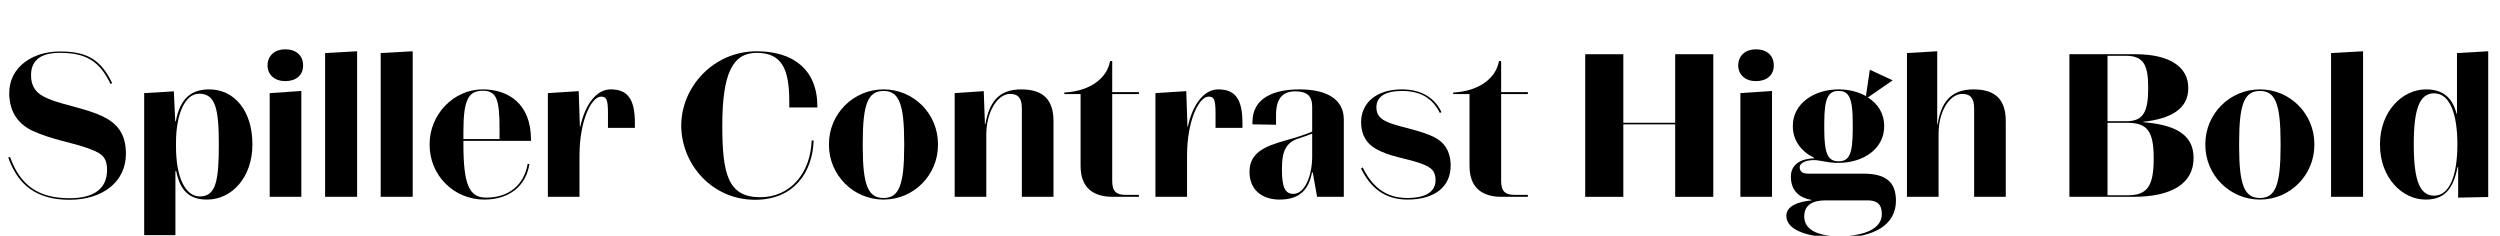 <?xml version="1.0" encoding="UTF-8"?>
<svg xmlns="http://www.w3.org/2000/svg" xmlns:xlink="http://www.w3.org/1999/xlink" width="3258.078pt" height="307.203pt" viewBox="0 0 3258.078 307.203" version="1.1">
<defs>
<g>
<symbol overflow="visible" id="glyph0-0">
<path style="stroke:none;" d="M 0 0 L 102.406 0 L 102.406 -179.203 L 0 -179.203 Z M 12.797 -166.406 L 89.594 -166.406 L 89.594 -12.797 L 12.797 -12.797 Z M 12.797 -166.406 "/>
</symbol>
<symbol overflow="visible" id="glyph0-1">
<path style="stroke:none;" d="M 90.625 1.797 C 48.891 1.797 26.109 -15.875 13.062 -51.969 L 10.75 -51.203 C 23.812 -14.344 48.641 3.844 90.625 3.844 C 133.375 3.844 164.094 -19.203 164.094 -56.062 C 164.094 -82.172 152.828 -95.75 133.625 -104.953 C 114.172 -114.438 81.922 -120.062 65.031 -126.969 C 56.312 -130.812 40.453 -136.188 40.453 -158.469 C 40.453 -175.109 49.656 -187.641 77.828 -187.641 C 111.609 -187.641 129.531 -177.406 144.125 -146.938 L 146.172 -148.219 C 130.812 -180.219 111.875 -189.438 77.828 -189.438 C 42.5 -189.438 12.031 -169.219 12.031 -135.172 C 12.031 -108.547 26.109 -93.438 43.016 -85.766 C 66.297 -75.016 96.516 -69.891 111.875 -64.25 C 130.562 -57.594 139.516 -53.766 139.516 -35.078 C 139.516 -11.516 123.641 1.797 90.625 1.797 Z M 90.625 1.797 "/>
</symbol>
<symbol overflow="visible" id="glyph0-2">
<path style="stroke:none;" d="M 97.031 3.578 C 129.531 3.578 156.156 -25.594 156.156 -68.094 L 156.156 -68.609 C 156.156 -111.875 132.859 -140.031 99.844 -140.031 C 78.078 -140.031 62.203 -129.797 56.312 -98.562 L 55.547 -98.562 L 53.766 -137.469 L 15.109 -135.172 L 15.109 49.922 L 55.812 49.922 L 55.812 -33.531 L 56.828 -33.531 C 61.953 -8.953 72.953 3.578 97.031 3.578 Z M 112.391 -68.094 C 112.391 -21.766 108.797 -0.516 87.812 -0.516 C 68.859 -0.516 56.578 -24.828 56.578 -65.531 L 56.578 -70.656 C 56.578 -107.266 68.094 -134.406 86.781 -134.406 C 108.031 -134.406 112.391 -114.438 112.391 -68.609 Z M 112.391 -68.094 "/>
</symbol>
<symbol overflow="visible" id="glyph0-3">
<path style="stroke:none;" d="M 35.844 -150.781 C 49.922 -150.781 59.141 -158.469 59.141 -171.266 C 59.141 -184.312 49.922 -192.25 35.844 -192.25 C 22.531 -192.25 12.797 -184.312 12.797 -171.266 C 12.797 -158.719 22.531 -150.781 35.844 -150.781 Z M 56.828 0 L 56.828 -137.984 L 15.609 -135.172 L 15.609 0 Z M 56.828 0 "/>
</symbol>
<symbol overflow="visible" id="glyph0-4">
<path style="stroke:none;" d="M 56.828 0 L 56.828 -189.703 L 15.109 -187.391 L 15.109 0 Z M 56.828 0 "/>
</symbol>
<symbol overflow="visible" id="glyph0-5">
<path style="stroke:none;" d="M 136.453 -42.75 L 134.141 -42.75 C 129.531 -16.125 110.344 1.031 80.125 1.031 C 58.375 1.031 50.438 -14.844 50.438 -68.859 L 50.438 -72.953 L 138.5 -72.953 L 138.5 -74.75 C 138.5 -120.828 109.562 -140.031 75.516 -140.031 C 37.375 -140.031 6.406 -107.016 6.406 -68.859 L 6.406 -67.578 C 6.406 -28.156 37.891 3.578 77.562 3.578 C 110.844 3.578 132.094 -14.594 136.453 -42.75 Z M 50.438 -84.984 C 50.438 -126.203 56.828 -138.234 75.516 -138.234 C 93.953 -138.234 97.531 -126.719 97.531 -88.312 L 97.531 -75.266 L 50.438 -75.266 Z M 50.438 -84.984 "/>
</symbol>
<symbol overflow="visible" id="glyph0-6">
<path style="stroke:none;" d="M 128.516 -96 C 128.516 -128 118.781 -140.031 96.766 -140.031 C 78.844 -140.031 63.75 -121.094 57.344 -91.391 L 56.828 -91.391 L 55.297 -137.734 L 15.109 -135.172 L 15.109 0 L 56.312 0 L 56.312 -53.5 C 56.312 -100.094 72.188 -130.562 84.219 -130.562 C 90.875 -130.562 93.438 -128.25 93.438 -109.312 L 93.438 -89.859 L 128.516 -89.859 Z M 128.516 -96 "/>
</symbol>
<symbol overflow="visible" id="glyph0-7">
<path style="stroke:none;" d=""/>
</symbol>
<symbol overflow="visible" id="glyph0-8">
<path style="stroke:none;" d="M 61.703 -92.672 L 61.703 -93.188 C 61.703 -161.531 75.516 -187.641 106.5 -187.641 C 139.516 -187.641 148.984 -166.406 148.984 -124.156 L 148.984 -116.484 L 185.594 -116.484 L 185.594 -117.766 C 185.594 -165.891 154.109 -189.703 106.5 -189.703 C 50.438 -189.703 8.453 -143.609 8.188 -93.188 L 8.188 -92.672 C 8.453 -42.5 48.125 3.844 104.453 3.844 C 154.875 3.844 179.453 -31.75 180.734 -73.469 L 178.172 -73.469 C 176.641 -30.719 150.266 0.516 111.109 0.516 C 68.859 0.516 61.703 -30.203 61.703 -92.672 Z M 61.703 -92.672 "/>
</symbol>
<symbol overflow="visible" id="glyph0-9">
<path style="stroke:none;" d="M 77.562 3.578 C 116.984 3.578 148.484 -28.422 148.484 -67.578 L 148.484 -68.859 C 148.484 -108.031 116.984 -140.031 77.562 -140.031 C 38.141 -140.031 6.406 -108.031 6.406 -68.859 L 6.406 -67.578 C 6.406 -28.422 38.141 3.578 77.562 3.578 Z M 50.438 -65.797 L 50.438 -70.656 C 50.438 -121.344 57.344 -137.984 77.562 -137.984 C 97.531 -137.984 104.453 -121.344 104.453 -70.656 L 104.453 -65.797 C 104.453 -15.109 97.531 1.531 77.562 1.531 C 57.344 1.531 50.438 -15.109 50.438 -65.797 Z M 50.438 -65.797 "/>
</symbol>
<symbol overflow="visible" id="glyph0-10">
<path style="stroke:none;" d="M 15.109 -135.172 L 15.109 0 L 56.312 0 L 56.312 -81.406 C 56.312 -110.078 70.656 -134.141 87.297 -134.141 C 98.297 -134.141 102.656 -128 102.656 -115.203 L 102.656 0 L 143.875 0 L 143.875 -98.562 C 143.875 -125.438 131.578 -140.031 101.891 -140.031 C 71.688 -140.031 60.156 -122.625 55.047 -94.469 L 54.531 -94.469 L 52.984 -137.734 Z M 15.109 -135.172 "/>
</symbol>
<symbol overflow="visible" id="glyph0-11">
<path style="stroke:none;" d="M 62.203 -176.891 L 59.391 -176.891 C 55.812 -155.906 35.078 -137.734 -0.25 -135.938 L -0.25 -133.891 L 20.984 -133.891 L 20.984 -40.453 C 20.984 -12.031 37.125 0 62.969 0 L 97.031 0 L 97.031 -2.562 L 79.609 -2.562 C 68.094 -2.562 62.203 -6.656 62.203 -20.734 L 62.203 -133.891 L 97.031 -133.891 L 97.031 -136.453 L 62.203 -136.453 Z M 62.203 -176.891 "/>
</symbol>
<symbol overflow="visible" id="glyph0-12">
<path style="stroke:none;" d="M 42.75 -106.5 C 42.75 -129.281 52.219 -137.469 67.844 -137.469 C 82.688 -137.469 89.859 -131.844 89.859 -117.5 L 89.859 -84.984 C 80.891 -81.156 66.562 -76.547 55.047 -73.469 C 28.422 -66.047 8.188 -57.594 8.188 -32.766 L 8.188 -32.25 C 8.188 -10.5 23.047 3.578 47.359 3.578 C 72.453 3.578 85.25 -8.188 89.594 -31.75 L 90.625 -31.75 L 96.25 0 L 131.078 0 L 131.078 -100.859 C 131.078 -126.969 109.062 -140.031 73.469 -140.031 C 39.172 -140.031 12.031 -128.516 12.031 -97.531 L 12.031 -94.469 L 42.75 -93.953 Z M 50.438 -35.078 L 50.438 -37.125 C 50.438 -58.109 55.047 -70.656 71.938 -76.031 C 78.594 -78.078 84.984 -80.391 89.859 -82.438 L 89.859 -52.484 C 89.859 -28.422 80.641 -3.844 65.281 -3.844 C 54.531 -3.844 50.438 -12.547 50.438 -35.078 Z M 50.438 -35.078 "/>
</symbol>
<symbol overflow="visible" id="glyph0-13">
<path style="stroke:none;" d="M 68.609 1.531 C 38.406 1.531 21.766 -15.109 10.234 -38.406 L 8.188 -36.859 C 19.719 -13.062 37.891 3.578 68.609 3.578 C 104.453 3.578 124.922 -13.312 124.922 -40.703 C 124.922 -59.141 116.734 -71.172 103.422 -77.828 C 87.297 -86.016 60.422 -90.875 48.391 -95.234 C 36.609 -99.328 28.156 -103.938 28.156 -116.734 C 28.156 -130.047 38.906 -137.984 61.438 -137.984 C 86.016 -137.984 101.375 -128.25 110.844 -109.312 L 112.891 -110.344 C 104.453 -128.766 86.781 -140.031 61.438 -140.031 C 27.641 -140.031 8.188 -122.109 8.188 -97.031 C 8.188 -80.391 15.875 -68.859 27.641 -62.469 C 44.281 -52.734 68.359 -49.656 82.938 -44.547 C 96.516 -39.938 105.219 -36.094 105.219 -21.766 C 105.219 -3.844 87.547 1.531 68.609 1.531 Z M 68.609 1.531 "/>
</symbol>
<symbol overflow="visible" id="glyph0-14">
<path style="stroke:none;" d="M 69.125 -185.859 L 19.453 -185.859 L 19.453 0 L 69.125 0 L 69.125 -94.469 L 136.703 -94.469 L 136.703 0 L 186.375 0 L 186.375 -185.859 L 136.703 -185.859 L 136.703 -96.516 L 69.125 -96.516 Z M 69.125 -185.859 "/>
</symbol>
<symbol overflow="visible" id="glyph0-15">
<path style="stroke:none;" d="M 130.297 -91.641 L 130.297 -92.672 C 130.297 -108.547 122.109 -121.344 109.062 -129.531 L 141.312 -151.812 L 111.609 -165.625 L 106.5 -131.328 C 96.516 -136.953 83.969 -140.031 70.906 -140.031 C 38.656 -140.031 11.266 -121.344 11.266 -92.672 L 11.266 -91.641 C 11.266 -73.219 22.531 -58.875 38.906 -50.938 L 38.906 -50.172 C 16.391 -49.406 8.703 -38.406 8.703 -26.375 C 8.703 -6.906 20.984 1.531 35.578 4.094 L 35.578 4.609 C 18.172 6.406 2.812 11.781 2.812 24.828 C 2.812 42.75 28.922 53.25 71.688 53.25 C 118.531 53.25 145.656 35.578 145.656 5.125 C 145.656 -20.484 131.078 -30.203 103.172 -30.203 L 31.234 -30.203 C 23.547 -30.203 20.219 -33.281 20.219 -38.656 C 20.219 -44.547 28.922 -47.875 38.906 -47.875 C 46.344 -47.875 54.531 -44.797 67.078 -44.281 C 67.578 -44.281 67.844 -44.281 68.359 -44.281 C 68.609 -44.281 68.859 -44.281 69.125 -44.281 C 69.375 -44.281 69.625 -44.281 69.891 -44.281 C 70.141 -44.281 70.656 -44.281 70.906 -44.281 C 103.172 -44.281 130.297 -62.719 130.297 -91.641 Z M 52.219 -87.812 L 52.219 -96.25 C 52.219 -129.797 57.859 -137.984 70.906 -137.984 C 83.969 -137.984 89.344 -129.797 89.344 -96.25 L 89.344 -87.812 C 89.344 -54.266 83.969 -46.344 70.906 -46.344 C 57.859 -46.344 52.219 -54.266 52.219 -87.812 Z M 26.109 25.594 C 26.109 9.469 38.656 4.609 54.016 4.609 L 108.547 4.609 C 120.828 4.609 127.234 9.469 127.234 22.531 C 127.234 40.703 106.5 51.203 71.688 51.203 C 42.75 51.203 26.109 42.5 26.109 25.594 Z M 26.109 25.594 "/>
</symbol>
<symbol overflow="visible" id="glyph0-16">
<path style="stroke:none;" d="M 15.109 -187.391 L 15.109 0 L 56.312 0 L 56.312 -82.438 C 56.312 -111.359 70.656 -134.141 87.297 -134.141 C 98.297 -134.141 102.656 -127.75 102.656 -114.938 L 102.656 0 L 143.875 0 L 143.875 -98.562 C 143.875 -125.438 131.578 -140.031 101.891 -140.031 C 71.688 -140.031 59.391 -122.375 55.047 -94.469 L 54.531 -94.469 L 54.531 -189.703 Z M 15.109 -187.391 "/>
</symbol>
<symbol overflow="visible" id="glyph0-17">
<path style="stroke:none;" d="M 181.25 -50.438 L 181.25 -50.938 C 181.25 -83.453 153.344 -94.203 115.719 -97.281 L 115.719 -97.797 C 150.781 -101.625 174.344 -114.172 174.344 -141.312 L 174.344 -142.078 C 174.344 -168.703 151.047 -185.859 105.469 -185.859 L 19.453 -185.859 L 19.453 0 L 102.656 0 C 152.062 0 181.25 -16.891 181.25 -50.438 Z M 92.922 -183.812 C 116.734 -183.812 122.109 -171.016 122.109 -142.078 L 122.109 -141.312 C 122.109 -111.875 116.219 -98.562 94.203 -98.562 L 69.125 -98.562 L 69.125 -183.812 Z M 69.125 -2.047 L 69.125 -96.516 L 93.953 -96.516 C 120.062 -96.516 129.281 -87.047 129.281 -50.688 L 129.281 -49.656 C 129.281 -14.594 121.344 -2.047 95.75 -2.047 Z M 69.125 -2.047 "/>
</symbol>
<symbol overflow="visible" id="glyph0-18">
<path style="stroke:none;" d="M 147.453 0.25 L 147.453 -189.703 L 106.75 -187.391 L 106.75 -108.281 L 106.234 -108.281 C 100.359 -130.562 87.297 -140.031 66.297 -140.031 C 35.578 -140.031 6.406 -111.359 6.406 -68.609 L 6.406 -68.094 C 6.406 -24.312 35.844 3.578 65.797 3.578 C 89.594 3.578 101.625 -8.953 107.516 -38.656 L 108.281 -38.656 L 108.281 1.031 Z M 50.438 -68.609 C 50.438 -114.438 57.859 -134.906 77.062 -134.906 C 98.297 -134.906 107.266 -105.734 107.266 -68.859 L 107.266 -68.094 C 107.266 -29.703 97.797 -1.531 77.062 -1.531 C 58.875 -1.531 50.438 -19.719 50.438 -68.094 Z M 50.438 -68.609 "/>
</symbol>
</g>
</defs>
<g id="surface1">
<g style="fill:rgb(0%,0%,0%);fill-opacity:1;">
  <use xlink:href="#glyph0-1" x="0" y="256.516"/>
  <use xlink:href="#glyph0-2" x="172.797" y="256.516"/>
  <use xlink:href="#glyph0-3" x="335.875" y="256.516"/>
  <use xlink:href="#glyph0-4" x="408.578" y="256.516"/>
  <use xlink:href="#glyph0-4" x="481.031" y="256.516"/>
  <use xlink:href="#glyph0-5" x="553.484" y="256.516"/>
  <use xlink:href="#glyph0-6" x="698.891" y="256.516"/>
  <use xlink:href="#glyph0-7" x="830.734" y="256.516"/>
  <use xlink:href="#glyph0-8" x="879.625" y="256.516"/>
  <use xlink:href="#glyph0-9" x="1073.922" y="256.516"/>
  <use xlink:href="#glyph0-10" x="1229.062" y="256.516"/>
  <use xlink:href="#glyph0-11" x="1387.266" y="256.516"/>
  <use xlink:href="#glyph0-6" x="1490.688" y="256.516"/>
  <use xlink:href="#glyph0-12" x="1620.219" y="256.516"/>
  <use xlink:href="#glyph0-13" x="1765.625" y="256.516"/>
  <use xlink:href="#glyph0-11" x="1894.125" y="256.516"/>
  <use xlink:href="#glyph0-7" x="1997.547" y="256.516"/>
  <use xlink:href="#glyph0-14" x="2046.438" y="256.516"/>
  <use xlink:href="#glyph0-3" x="2252.516" y="256.516"/>
  <use xlink:href="#glyph0-15" x="2325.219" y="256.516"/>
  <use xlink:href="#glyph0-16" x="2470.109" y="256.516"/>
  <use xlink:href="#glyph0-7" x="2628.578" y="256.516"/>
  <use xlink:href="#glyph0-17" x="2677.469" y="256.516"/>
  <use xlink:href="#glyph0-9" x="2867.672" y="256.516"/>
  <use xlink:href="#glyph0-4" x="3022.812" y="256.516"/>
  <use xlink:href="#glyph0-18" x="3095.266" y="256.516"/>
</g>
</g>
</svg>
